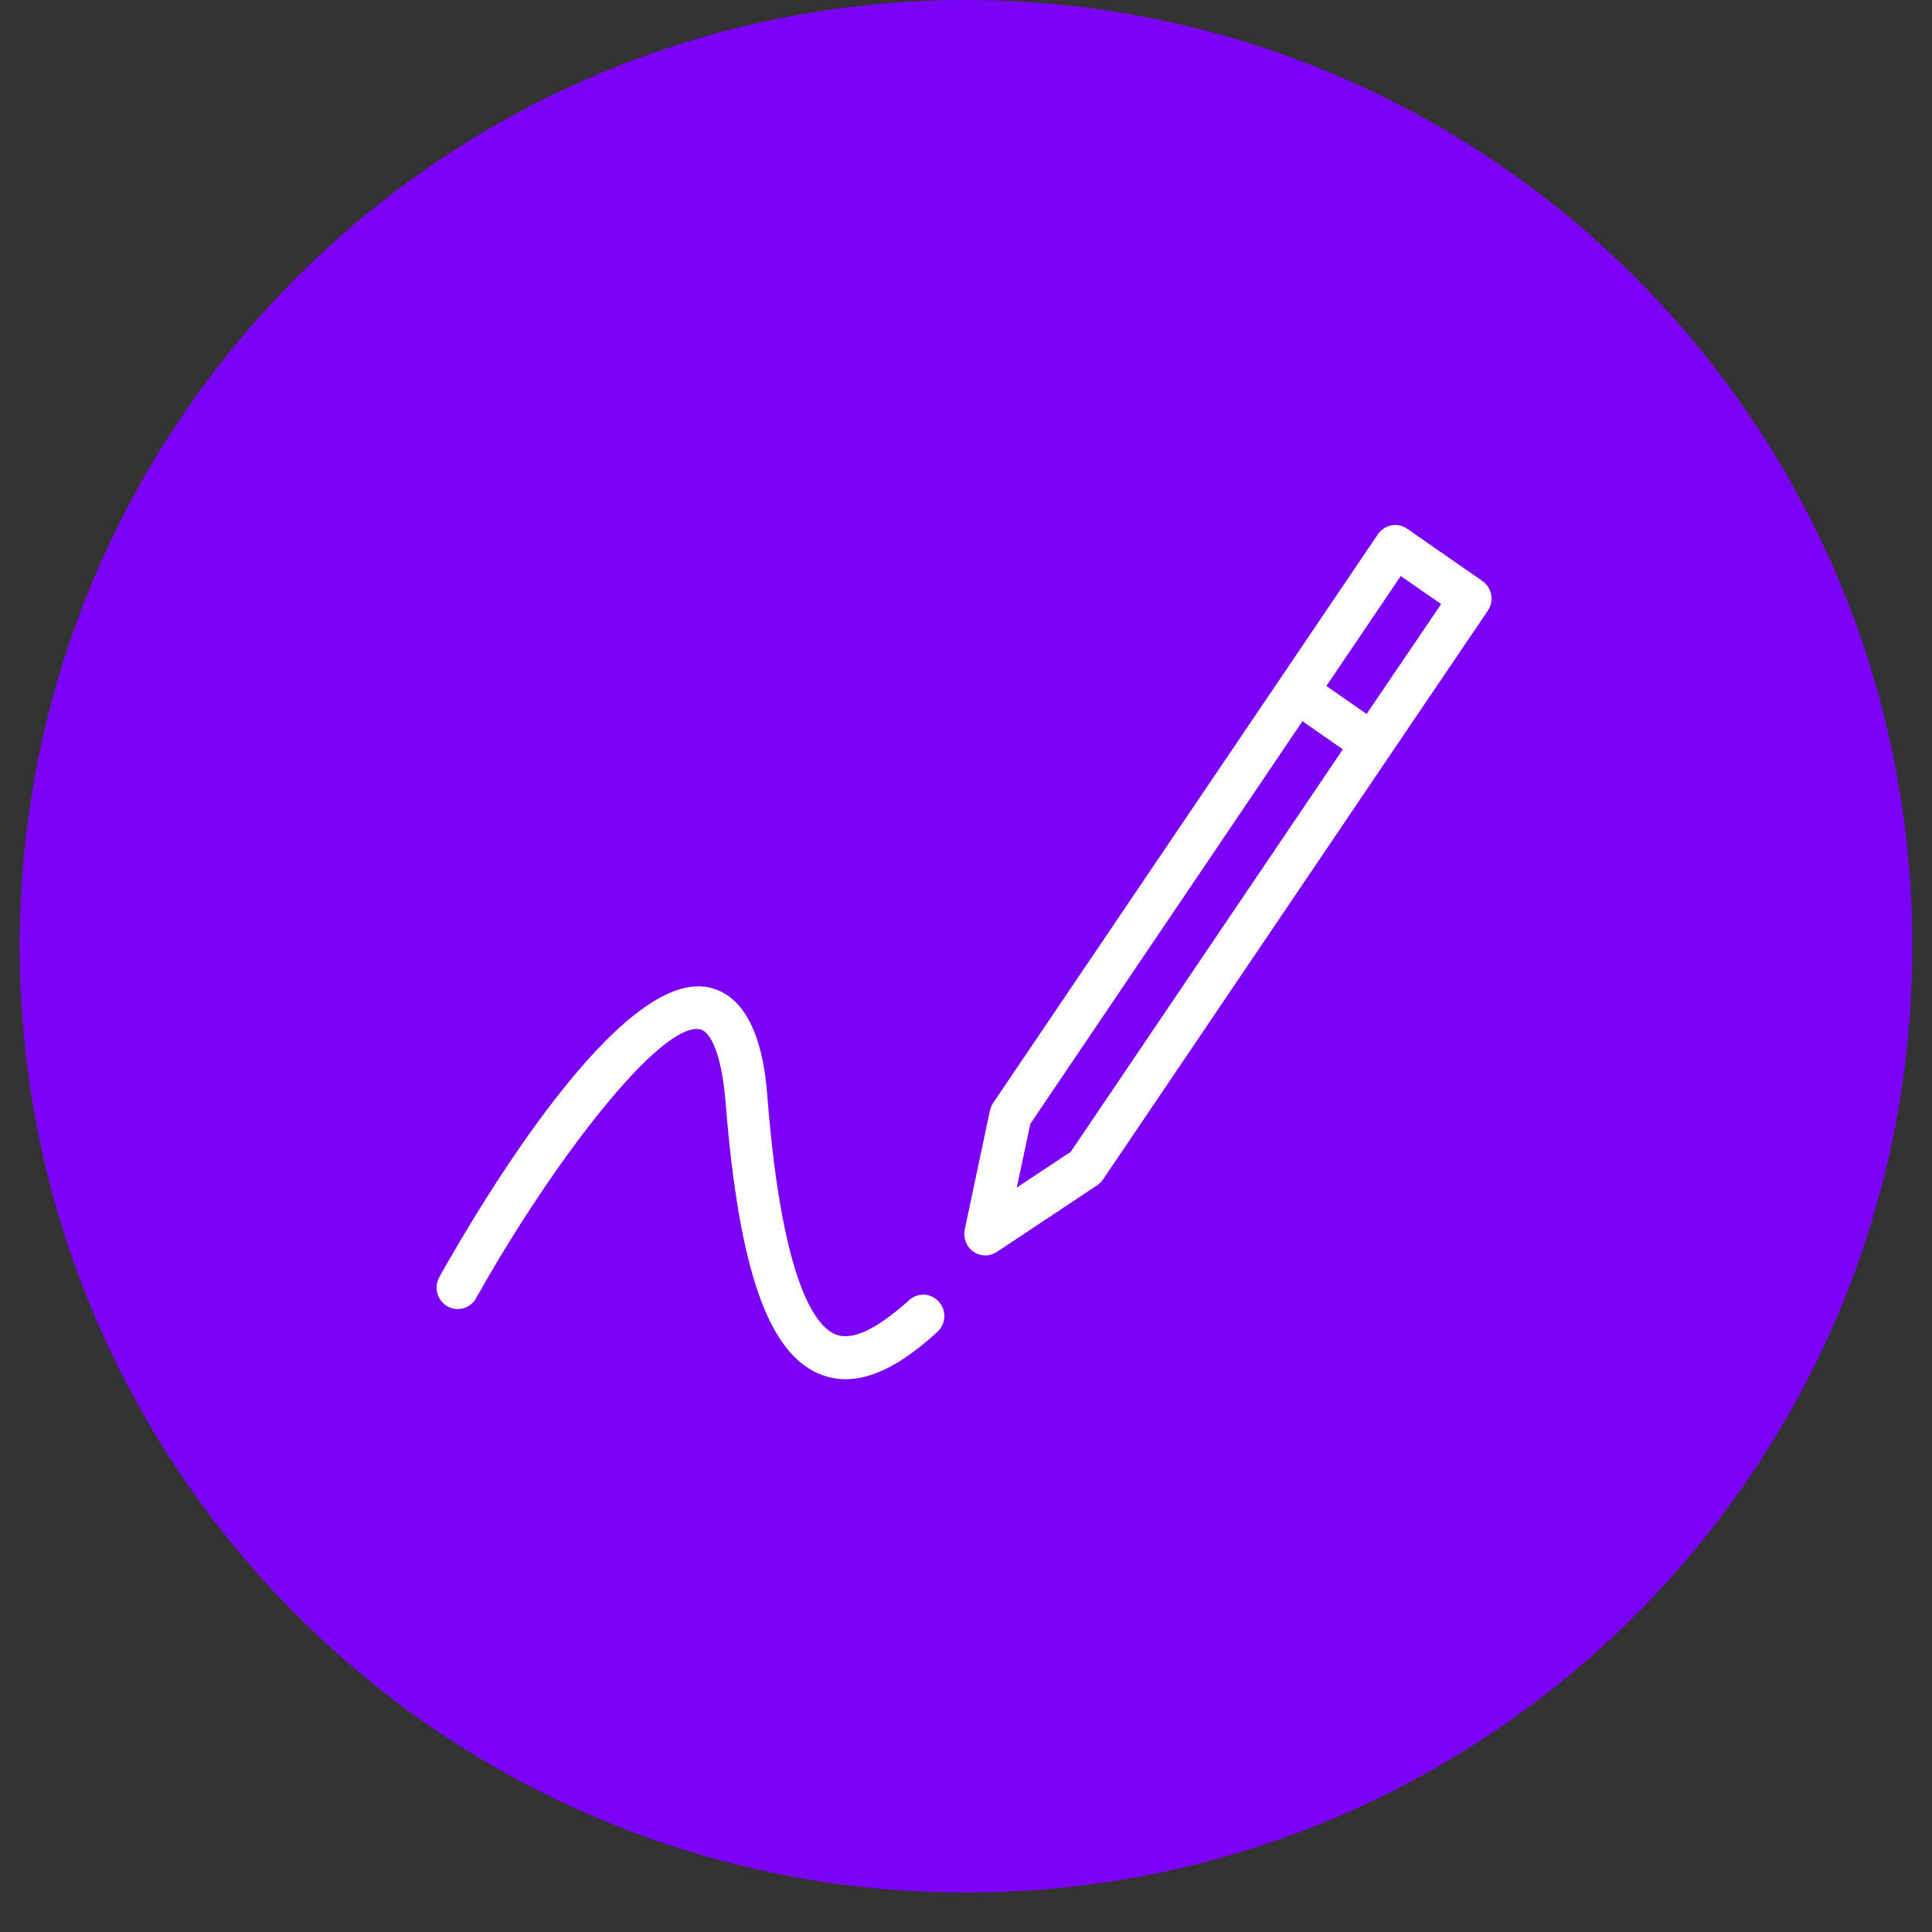 <svg xmlns="http://www.w3.org/2000/svg" xmlns:xlink="http://www.w3.org/1999/xlink" width="64" zoomAndPan="magnify" viewBox="0 0 48 48" height="64" preserveAspectRatio="xMidYMid meet" version="1.0"><rect x="0" y="0" width="48" height="48" fill="#333333" stroke="none"/><defs><clipPath id="77d91727a1"><path d="M 0.488 0 L 47.508 0 L 47.508 47.02 L 0.488 47.02 Z M 0.488 0 " clip-rule="nonzero"/></clipPath><clipPath id="e15fa7d2e4"><path d="M 47.512 23.512 C 47.512 36.492 36.984 47.02 24 47.02 C 11.016 47.02 0.488 36.492 0.488 23.512 C 0.488 10.527 11.016 0 24 0 C 36.984 0 47.512 10.527 47.512 23.512 Z M 47.512 23.512 " clip-rule="nonzero"/></clipPath><clipPath id="3defe78232"><path d="M 23 13 L 37.207 13 L 37.207 32 L 23 32 Z M 23 13 " clip-rule="nonzero"/></clipPath><clipPath id="9d38893bba"><path d="M 10.848 24 L 23.953 24 L 23.953 34.266 L 10.848 34.266 Z M 10.848 24 " clip-rule="nonzero"/></clipPath></defs><g clip-path="url(#77d91727a1)"><g clip-path="url(#e15fa7d2e4)"><path fill="#7b01f7" d="M 0.488 0 L 47.512 0 L 47.512 47.02 L 0.488 47.02 Z M 0.488 0 " fill-opacity="1" fill-rule="nonzero"/></g></g><g clip-path="url(#3defe78232)"><path fill="#ffffff" d="M 33.953 17.738 L 32.953 17.043 L 34.801 14.312 L 35.805 15.008 Z M 26.602 28.617 L 25.262 29.504 L 25.598 27.922 L 32.359 17.918 L 33.363 18.617 Z M 36.828 14.434 L 34.961 13.137 C 34.723 12.969 34.398 13.035 34.234 13.273 L 24.672 27.406 C 24.637 27.461 24.609 27.527 24.594 27.594 L 23.969 30.547 C 23.926 30.758 24.008 30.977 24.184 31.098 C 24.273 31.16 24.379 31.191 24.48 31.191 C 24.582 31.191 24.68 31.16 24.77 31.102 L 27.262 29.445 C 27.32 29.406 27.367 29.359 27.406 29.301 L 34.523 18.777 L 36.965 15.172 C 37.129 14.93 37.066 14.598 36.828 14.434 " fill-opacity="1" fill-rule="nonzero"/></g><g clip-path="url(#9d38893bba)"><path fill="#ffffff" d="M 22.59 32.301 C 21.777 33.031 21.164 33.32 20.758 33.152 C 20.289 32.965 19.441 31.949 19.07 27.301 C 19.023 26.688 18.875 24.816 17.625 24.535 C 15.418 24.035 11.93 29.918 10.914 31.73 C 10.773 31.984 10.863 32.309 11.113 32.453 C 11.363 32.598 11.688 32.508 11.828 32.254 C 13.73 28.852 16.426 25.363 17.398 25.574 C 17.637 25.629 17.926 26.133 18.027 27.387 C 18.359 31.535 19.082 33.617 20.371 34.141 C 20.582 34.227 20.797 34.266 21.008 34.266 C 21.875 34.266 22.699 33.625 23.285 33.094 C 23.504 32.898 23.523 32.562 23.328 32.344 C 23.137 32.125 22.805 32.105 22.59 32.301 " fill-opacity="1" fill-rule="nonzero"/></g></svg>